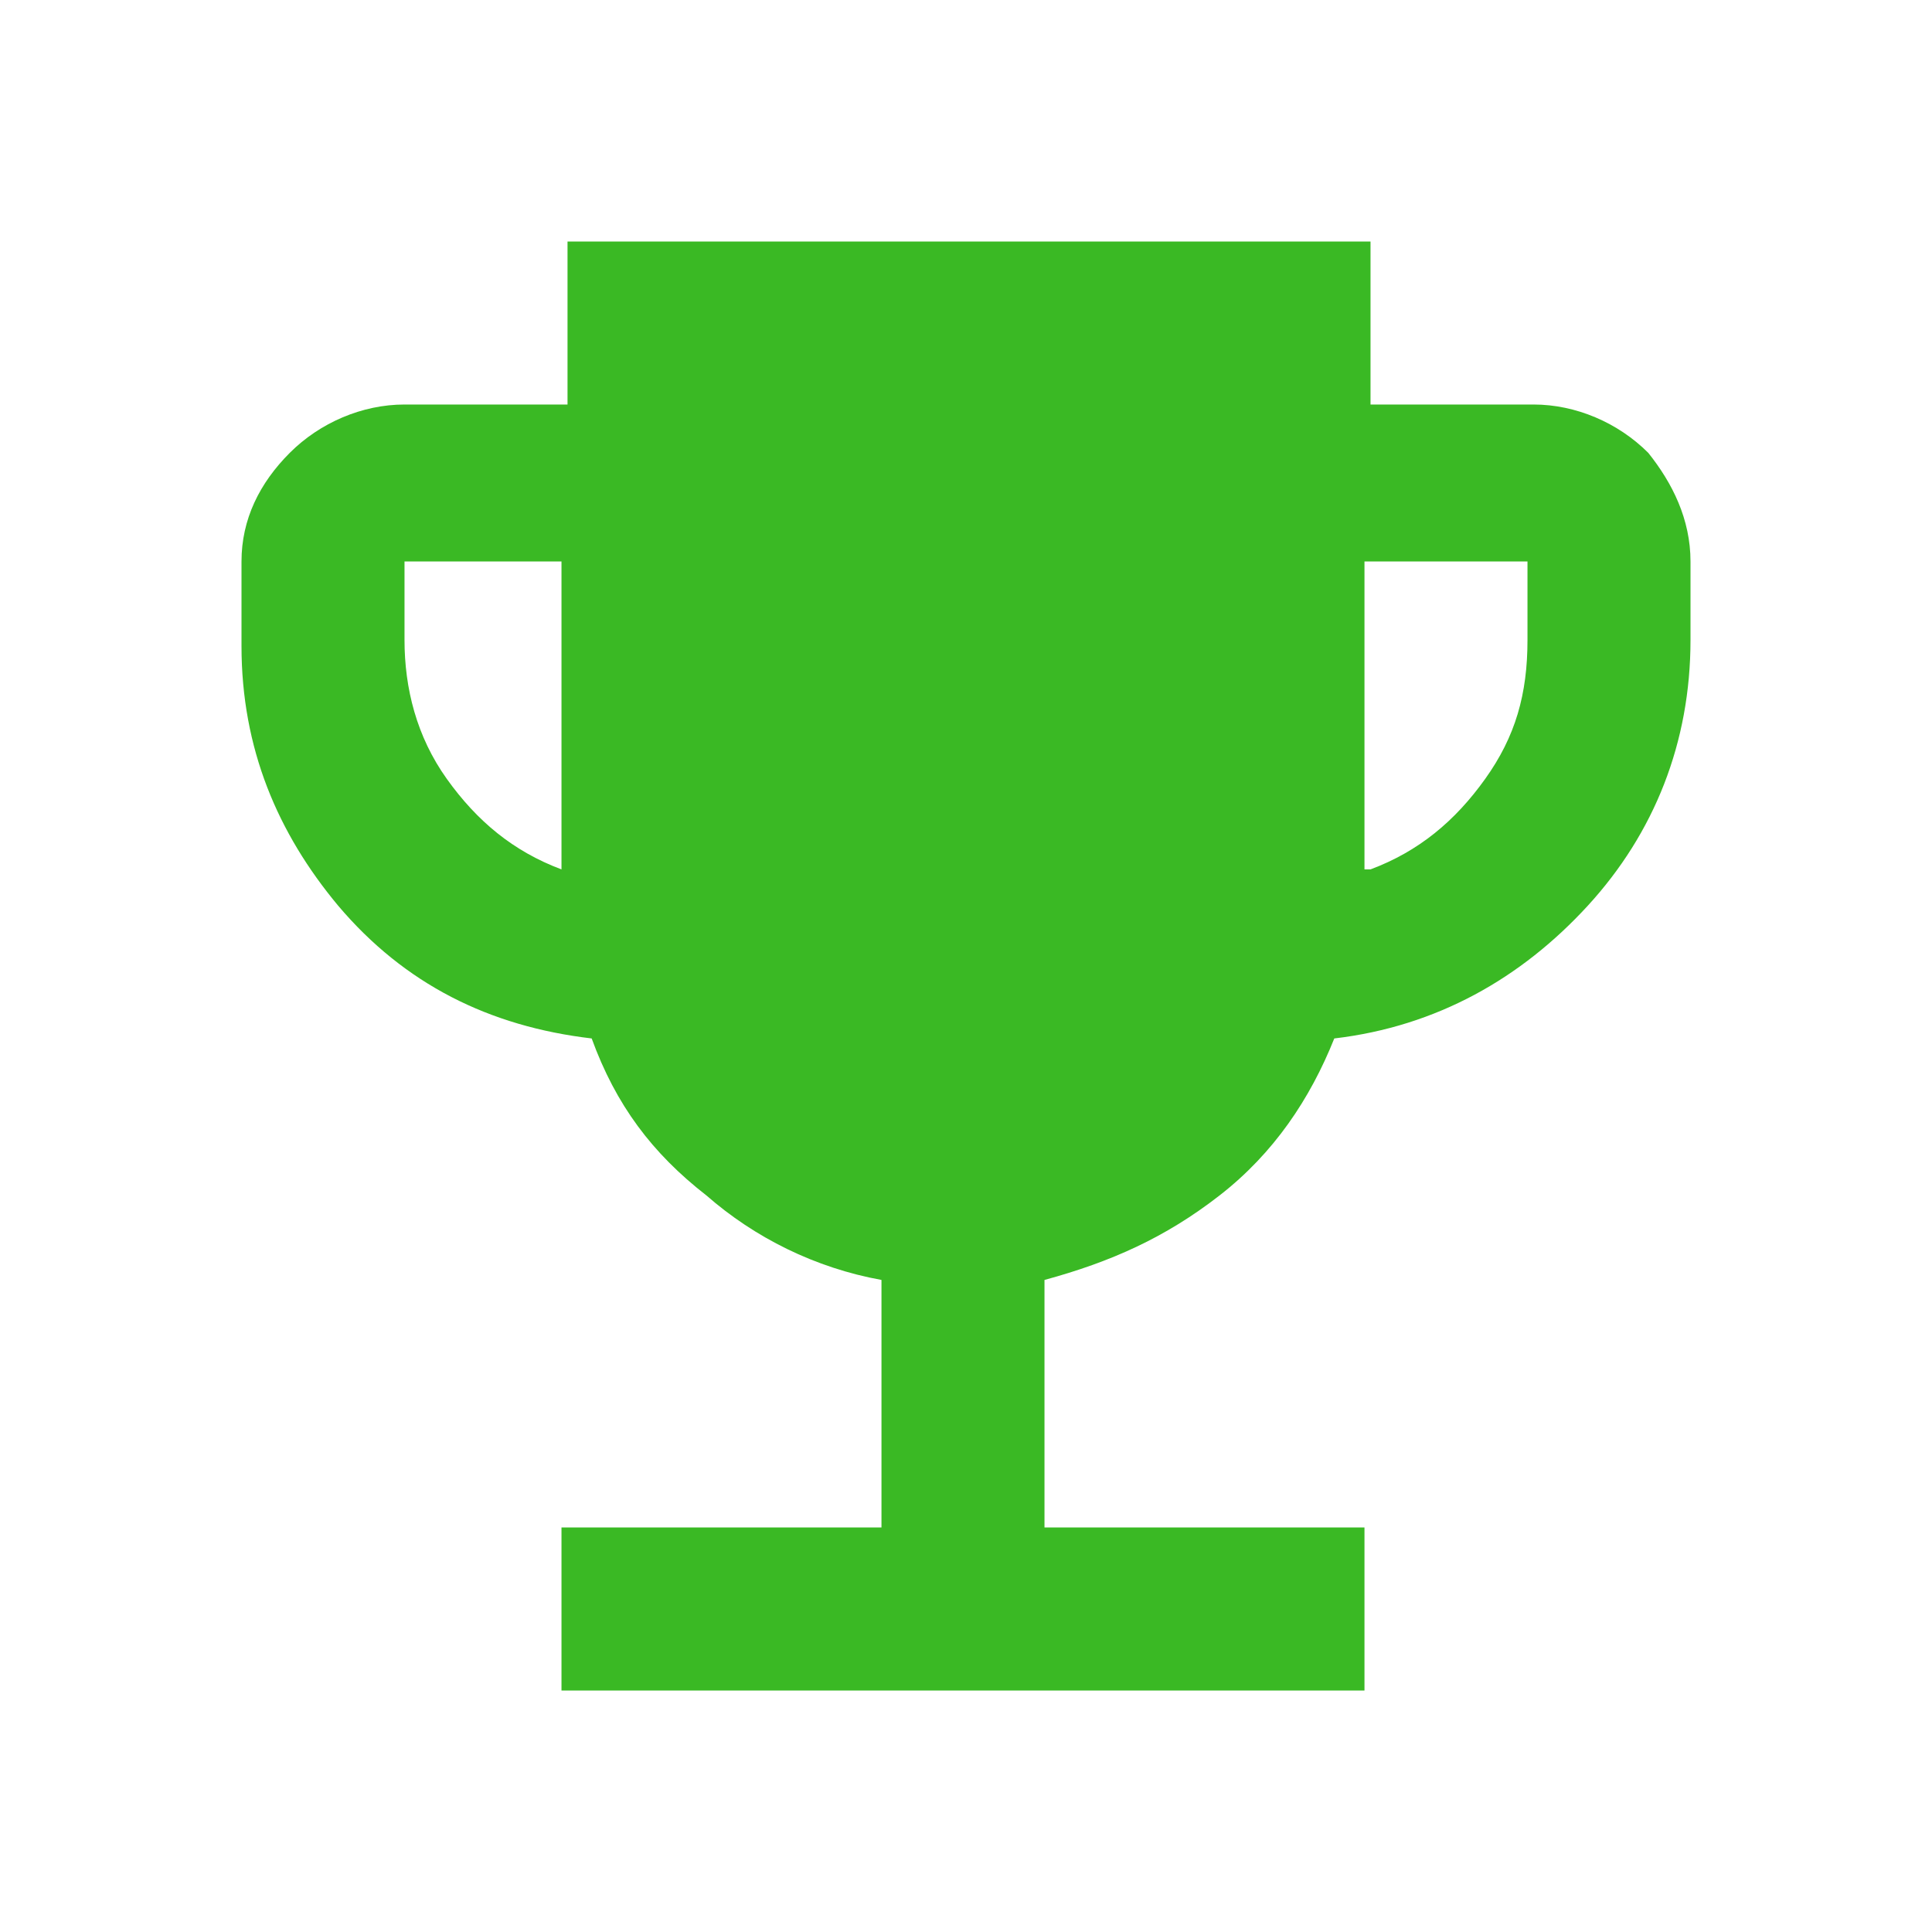<?xml version="1.0" encoding="utf-8"?>
<!-- Generator: Adobe Illustrator 28.1.0, SVG Export Plug-In . SVG Version: 6.00 Build 0)  -->
<svg version="1.1" id="レイヤー_1" xmlns="http://www.w3.org/2000/svg" xmlns:xlink="http://www.w3.org/1999/xlink" x="0px"
	 y="0px" viewBox="0 0 32 32" style="enable-background:new 0 0 32 32;" xml:space="preserve">
<style type="text/css">
	.st0{fill:#3AB924;}
</style>
<path class="st0" d="M9.3,28v-2.7h5.3v-4.1c-1.1-0.2-2.1-0.7-2.9-1.4c-0.9-0.7-1.5-1.5-1.9-2.6c-1.7-0.2-3.1-0.9-4.2-2.2
	C4.6,13.8,4,12.4,4,10.7V9.3C4,8.6,4.3,8,4.8,7.5s1.2-0.8,1.9-0.8h2.7V4h13.3v2.7h2.7c0.7,0,1.4,0.3,1.9,0.8C27.7,8,28,8.6,28,9.3
	v1.3c0,1.7-0.6,3.2-1.7,4.4s-2.5,2-4.2,2.2c-0.4,1-1,1.9-1.9,2.6s-1.8,1.1-2.9,1.4v4.1h5.3V28H9.3z M9.3,14.4V9.3H6.7v1.3
	c0,0.8,0.2,1.6,0.7,2.3C7.9,13.6,8.5,14.1,9.3,14.4 M22.7,14.4c0.8-0.3,1.4-0.8,1.9-1.5c0.5-0.7,0.7-1.4,0.7-2.3V9.3h-2.7V14.4z"/>
</svg>
